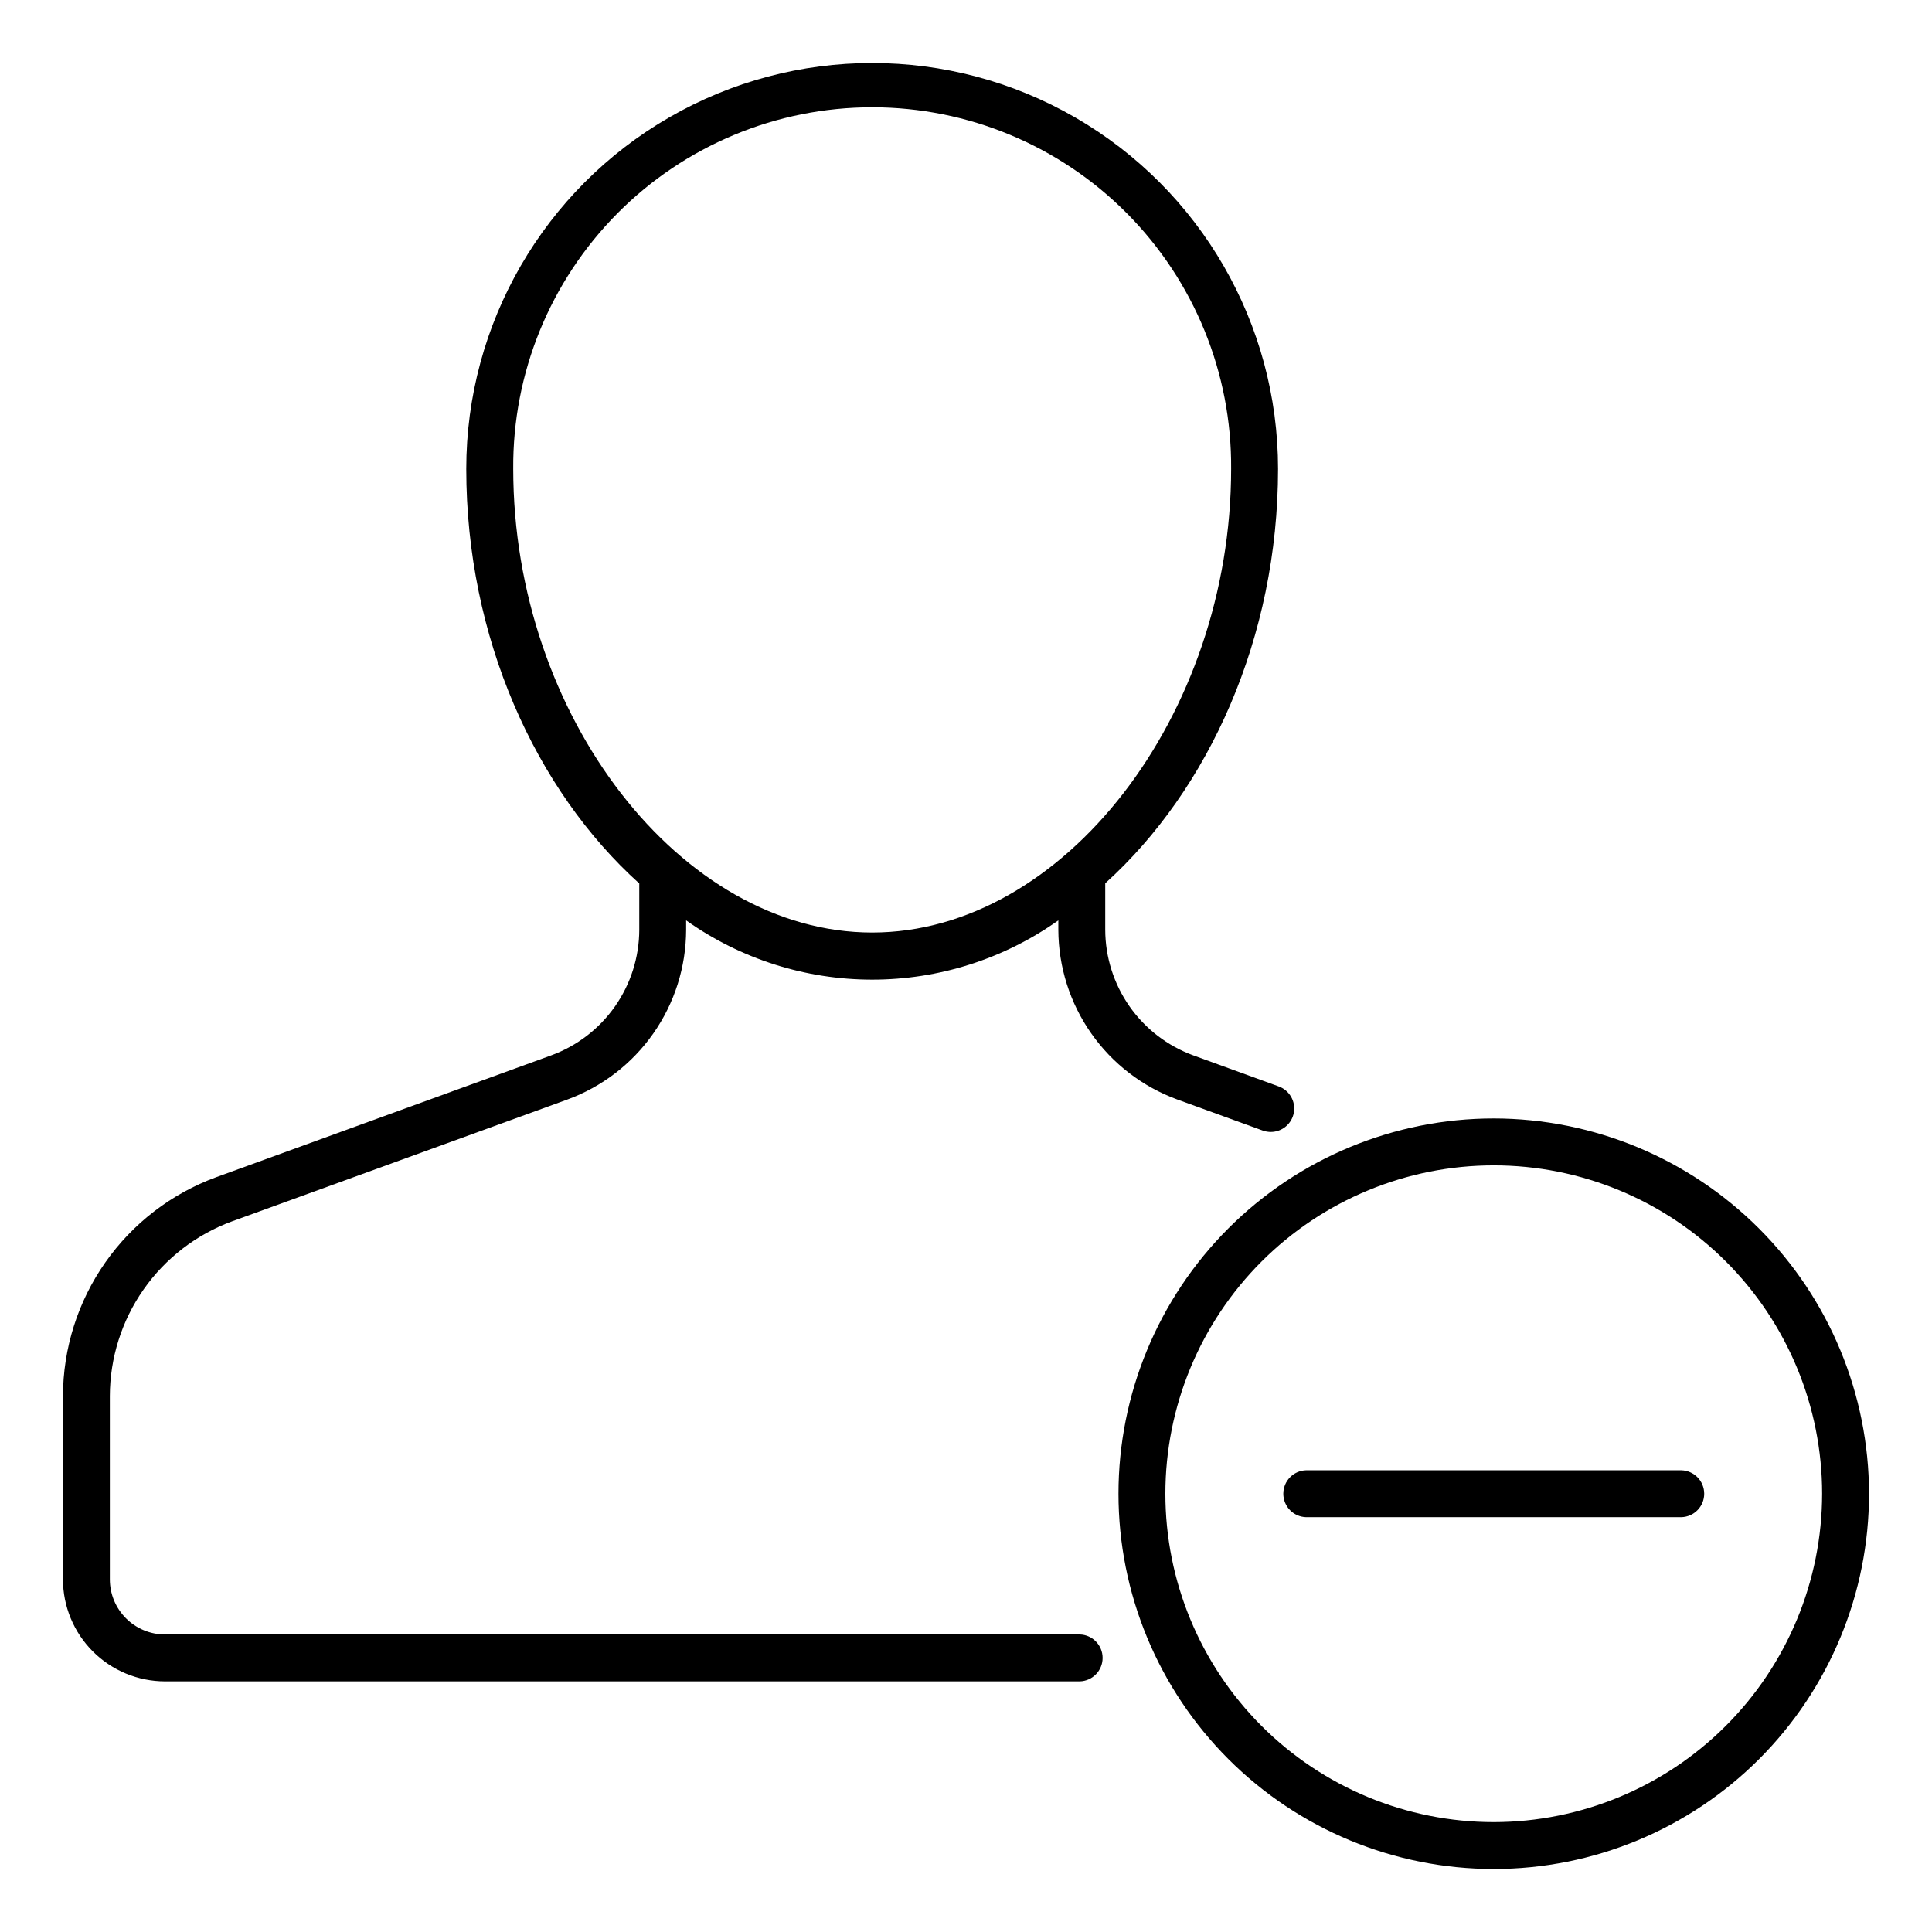 <?xml version="1.0" encoding="UTF-8"?>
<!-- Uploaded to: ICON Repo, www.svgrepo.com, Generator: ICON Repo Mixer Tools -->
<svg fill="#000000" width="800px" height="800px" version="1.1" viewBox="144 144 512 512" xmlns="http://www.w3.org/2000/svg">
 <g>
  <path d="m539.86 440.4c-26.375 0-51.672 10.48-70.324 29.129-18.648 18.652-29.129 43.949-29.129 70.324s10.48 51.672 29.129 70.324c18.652 18.652 43.949 29.129 70.324 29.129s51.672-10.477 70.324-29.129c18.652-18.652 29.129-43.949 29.129-70.324-0.031-26.367-10.52-51.645-29.164-70.289-18.645-18.645-43.922-29.133-70.289-29.164zm0 186.48c-23.078 0-45.215-9.168-61.535-25.488-16.32-16.32-25.488-38.453-25.488-61.535 0-23.078 9.168-45.215 25.488-61.535 16.32-16.32 38.457-25.488 61.535-25.488 23.082 0 45.215 9.168 61.535 25.488 16.32 16.32 25.488 38.457 25.488 61.535-0.027 23.074-9.203 45.191-25.52 61.504-16.312 16.316-38.43 25.492-61.504 25.52z"/>
  <path d="m589.59 533.64h-99.461c-3.363 0.094-6.039 2.848-6.039 6.215 0 3.363 2.676 6.117 6.039 6.211h99.461c3.363-0.094 6.043-2.848 6.043-6.211 0-3.367-2.68-6.121-6.043-6.215z"/>
  <path d="m205.58 467.64 88.75-32.242v-0.004c9.219-3.375 17.184-9.492 22.816-17.535 5.629-8.039 8.66-17.613 8.684-27.43v-2.519c14.414 10.219 31.648 15.707 49.32 15.707 17.668 0 34.902-5.488 49.32-15.707v2.519c0.035 9.812 3.07 19.379 8.703 27.41 5.633 8.035 13.59 14.152 22.801 17.531l22.672 8.238v-0.004c0.68 0.246 1.398 0.375 2.125 0.375 3.012-0.004 5.59-2.168 6.113-5.137 0.523-2.969-1.156-5.887-3.988-6.922l-22.672-8.242c-6.82-2.496-12.715-7.023-16.887-12.977-4.168-5.949-6.418-13.031-6.438-20.297v-12.316c27.461-24.797 45.797-65.156 45.797-109.83v0.004c0-38.43-20.504-73.938-53.781-93.152-33.281-19.215-74.285-19.215-107.57 0-33.277 19.215-53.781 54.723-53.781 93.152 0 44.699 18.344 85.074 45.848 109.87v12.297c-0.023 7.262-2.273 14.344-6.445 20.289-4.172 5.945-10.066 10.469-16.887 12.961l-88.75 32.277c-11.895 4.356-22.172 12.254-29.438 22.629s-11.18 22.73-11.207 35.398v48.562c0.008 7.168 2.859 14.039 7.926 19.109 5.07 5.066 11.941 7.918 19.109 7.926h242.44c3.363-0.098 6.043-2.852 6.043-6.215 0-3.367-2.68-6.121-6.043-6.215h-242.44c-3.875 0-7.59-1.539-10.332-4.281-2.738-2.738-4.277-6.453-4.277-10.328v-48.559c0.02-10.117 3.144-19.988 8.949-28.273 5.809-8.289 14.016-14.594 23.516-18.07zm74.43-199.39c-0.188-25.348 9.754-49.723 27.613-67.711 17.859-17.992 42.16-28.109 67.512-28.109 25.352 0 49.652 10.117 67.512 28.109 17.859 17.988 27.801 42.363 27.617 67.711 0 65.453-44.457 122.88-95.125 122.88s-95.129-57.422-95.129-122.88z"/>
 </g>
</svg>